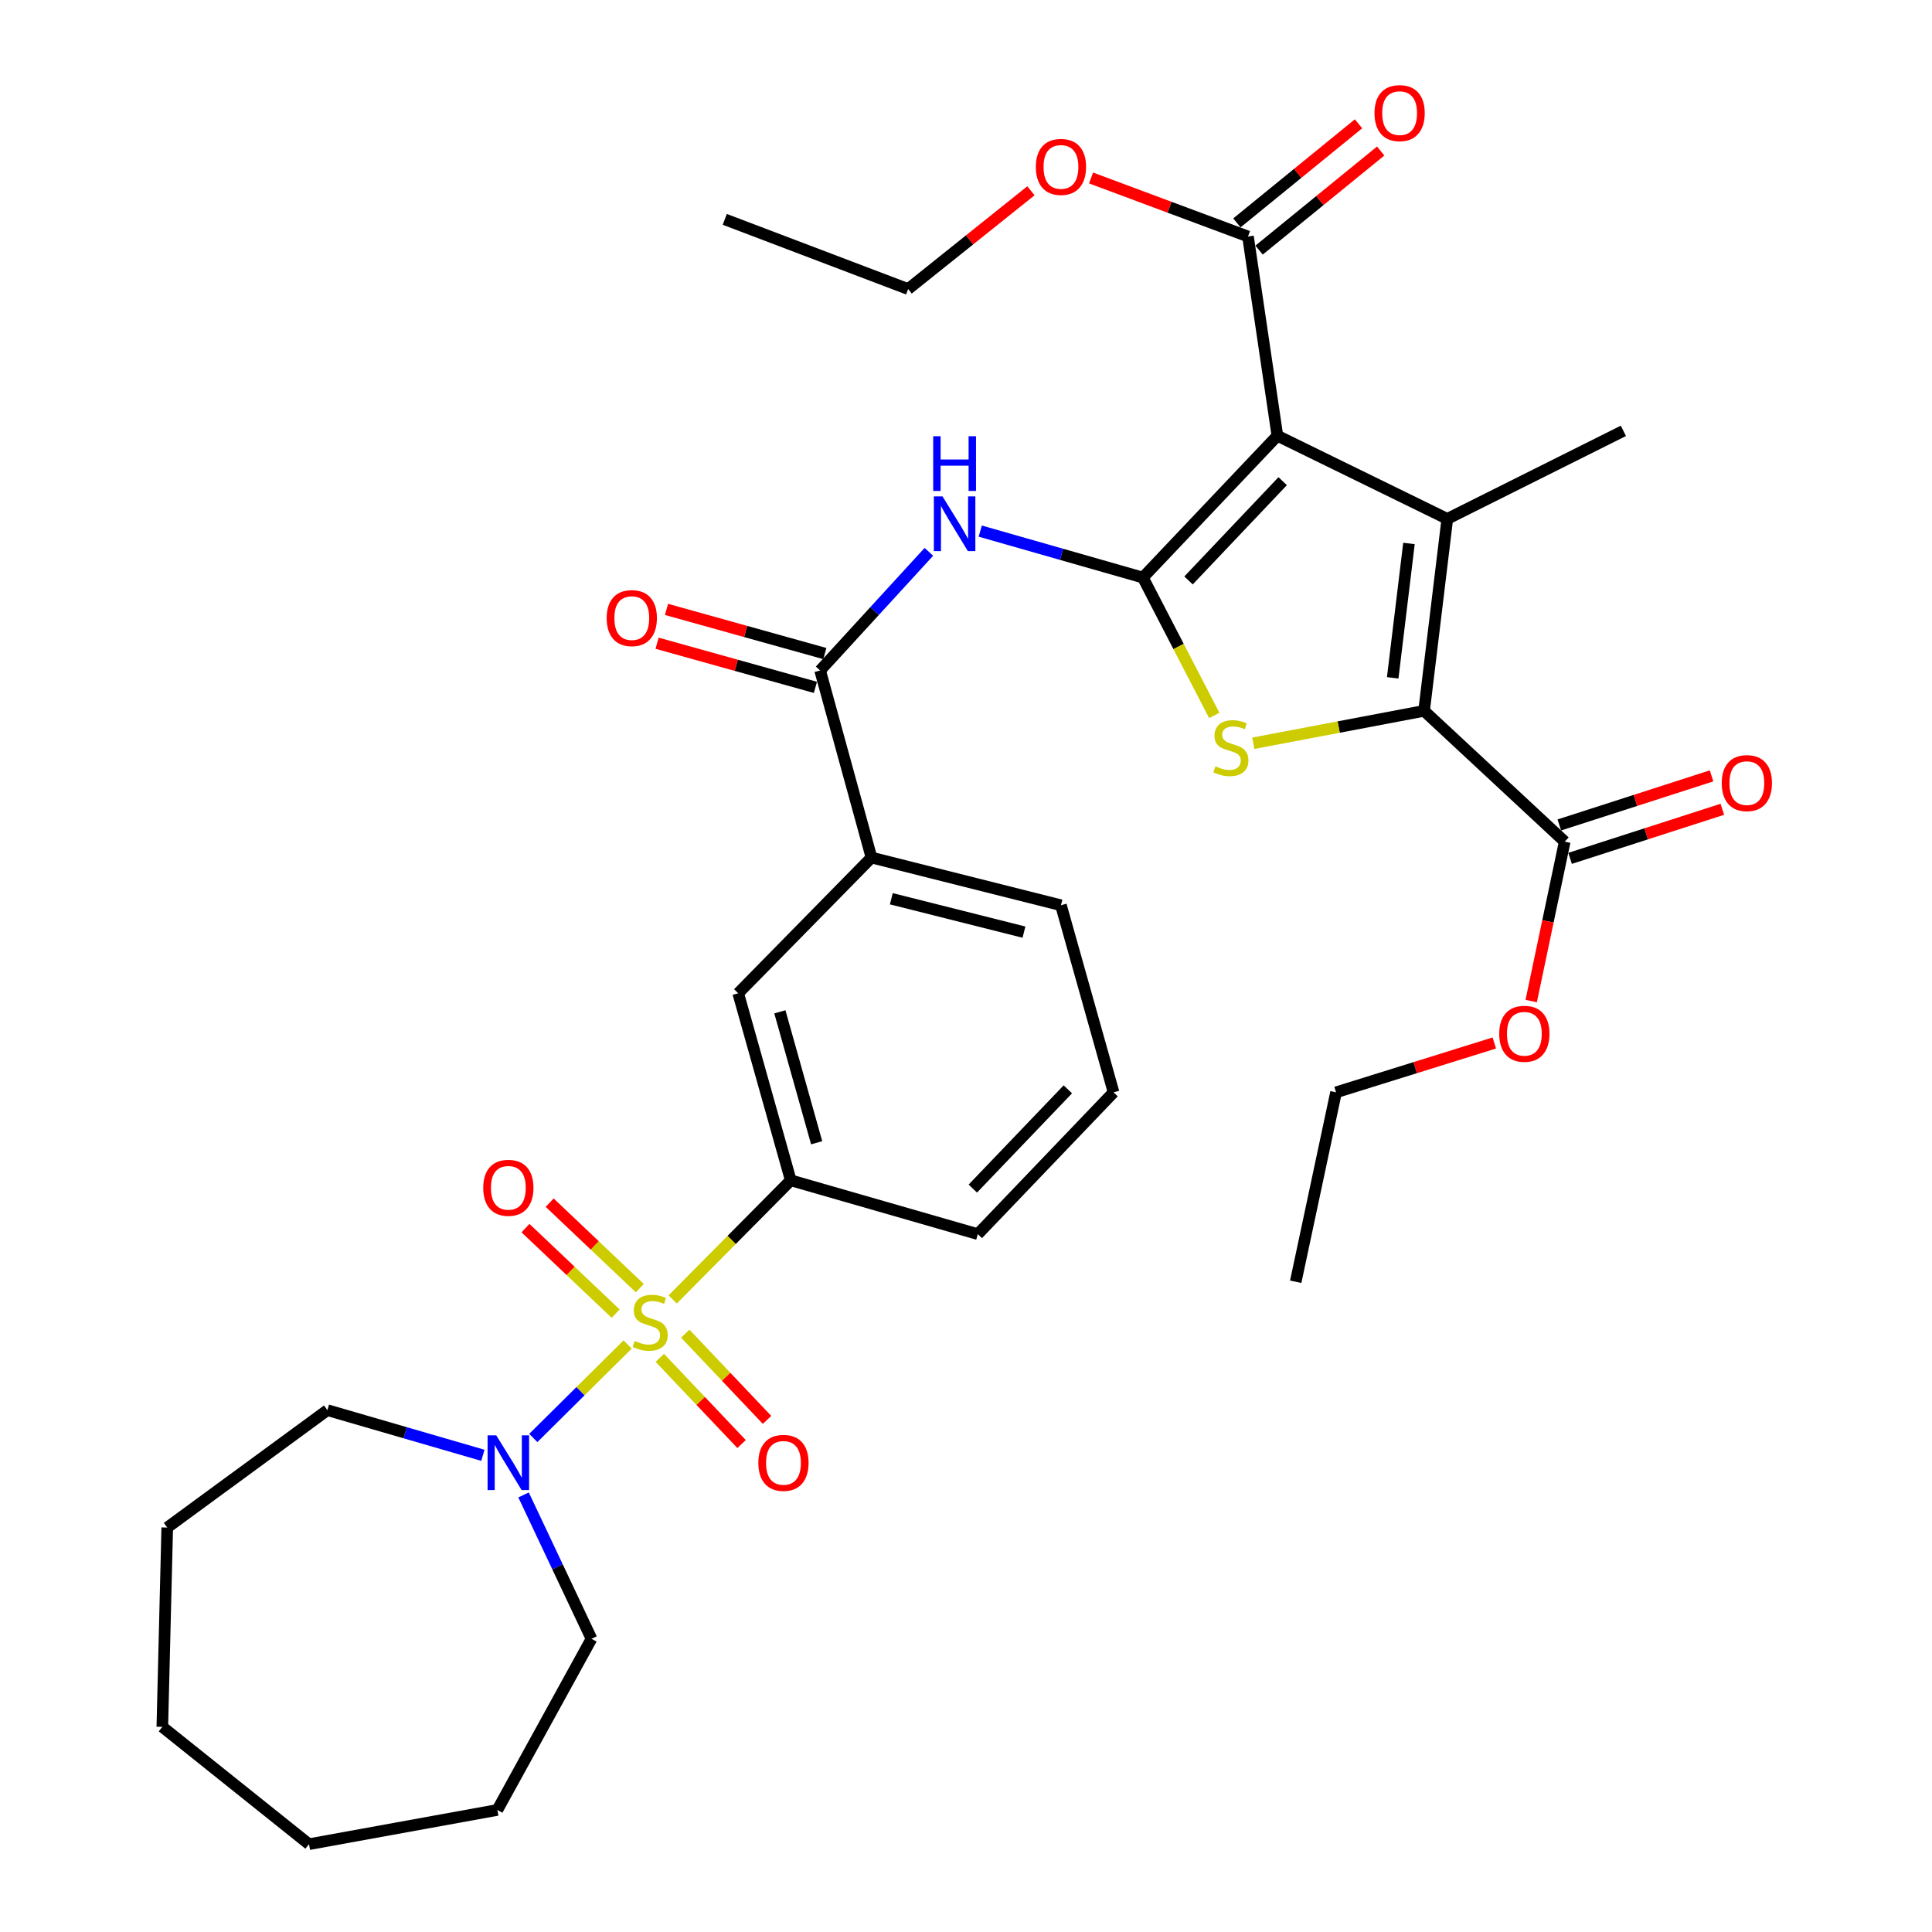 <?xml version='1.0' encoding='iso-8859-1'?>
<svg version='1.1' baseProfile='full'
              xmlns='http://www.w3.org/2000/svg'
                      xmlns:rdkit='http://www.rdkit.org/xml'
                      xmlns:xlink='http://www.w3.org/1999/xlink'
                  xml:space='preserve'
width='1000px' height='1000px' viewBox='0 0 1000 1000'>
<!-- END OF HEADER -->
<rect style='opacity:1.0;fill:#FFFFFF;stroke:none' width='1000' height='1000' x='0' y='0'> </rect>
<path class='bond-1' d='M 591.551,298.942 L 661.17,225.538' style='fill:none;fill-rule:evenodd;stroke:#000000;stroke-width:6px;stroke-linecap:butt;stroke-linejoin:miter;stroke-opacity:1' />
<path class='bond-1' d='M 615.177,300.435 L 663.91,249.052' style='fill:none;fill-rule:evenodd;stroke:#000000;stroke-width:6px;stroke-linecap:butt;stroke-linejoin:miter;stroke-opacity:1' />
<path class='bond-4' d='M 591.551,298.942 L 610.027,334.629' style='fill:none;fill-rule:evenodd;stroke:#000000;stroke-width:6px;stroke-linecap:butt;stroke-linejoin:miter;stroke-opacity:1' />
<path class='bond-4' d='M 610.027,334.629 L 628.503,370.316' style='fill:none;fill-rule:evenodd;stroke:#CCCC00;stroke-width:6px;stroke-linecap:butt;stroke-linejoin:miter;stroke-opacity:1' />
<path class='bond-5' d='M 591.551,298.942 L 549.463,286.919' style='fill:none;fill-rule:evenodd;stroke:#000000;stroke-width:6px;stroke-linecap:butt;stroke-linejoin:miter;stroke-opacity:1' />
<path class='bond-5' d='M 549.463,286.919 L 507.376,274.895' style='fill:none;fill-rule:evenodd;stroke:#0000FF;stroke-width:6px;stroke-linecap:butt;stroke-linejoin:miter;stroke-opacity:1' />
<path class='bond-0' d='M 348.187,672.578 L 378.739,641.755' style='fill:none;fill-rule:evenodd;stroke:#CCCC00;stroke-width:6px;stroke-linecap:butt;stroke-linejoin:miter;stroke-opacity:1' />
<path class='bond-0' d='M 378.739,641.755 L 409.291,610.931' style='fill:none;fill-rule:evenodd;stroke:#000000;stroke-width:6px;stroke-linecap:butt;stroke-linejoin:miter;stroke-opacity:1' />
<path class='bond-6' d='M 324.859,695.905 L 300.445,720.101' style='fill:none;fill-rule:evenodd;stroke:#CCCC00;stroke-width:6px;stroke-linecap:butt;stroke-linejoin:miter;stroke-opacity:1' />
<path class='bond-6' d='M 300.445,720.101 L 276.032,744.297' style='fill:none;fill-rule:evenodd;stroke:#0000FF;stroke-width:6px;stroke-linecap:butt;stroke-linejoin:miter;stroke-opacity:1' />
<path class='bond-13' d='M 331.165,666.744 L 307.832,644.614' style='fill:none;fill-rule:evenodd;stroke:#CCCC00;stroke-width:6px;stroke-linecap:butt;stroke-linejoin:miter;stroke-opacity:1' />
<path class='bond-13' d='M 307.832,644.614 L 284.499,622.484' style='fill:none;fill-rule:evenodd;stroke:#FF0000;stroke-width:6px;stroke-linecap:butt;stroke-linejoin:miter;stroke-opacity:1' />
<path class='bond-13' d='M 318.662,679.927 L 295.329,657.797' style='fill:none;fill-rule:evenodd;stroke:#CCCC00;stroke-width:6px;stroke-linecap:butt;stroke-linejoin:miter;stroke-opacity:1' />
<path class='bond-13' d='M 295.329,657.797 L 271.996,635.667' style='fill:none;fill-rule:evenodd;stroke:#FF0000;stroke-width:6px;stroke-linecap:butt;stroke-linejoin:miter;stroke-opacity:1' />
<path class='bond-14' d='M 341.518,702.815 L 362.678,725.127' style='fill:none;fill-rule:evenodd;stroke:#CCCC00;stroke-width:6px;stroke-linecap:butt;stroke-linejoin:miter;stroke-opacity:1' />
<path class='bond-14' d='M 362.678,725.127 L 383.839,747.439' style='fill:none;fill-rule:evenodd;stroke:#FF0000;stroke-width:6px;stroke-linecap:butt;stroke-linejoin:miter;stroke-opacity:1' />
<path class='bond-14' d='M 354.701,690.312 L 375.862,712.624' style='fill:none;fill-rule:evenodd;stroke:#CCCC00;stroke-width:6px;stroke-linecap:butt;stroke-linejoin:miter;stroke-opacity:1' />
<path class='bond-14' d='M 375.862,712.624 L 397.022,734.936' style='fill:none;fill-rule:evenodd;stroke:#FF0000;stroke-width:6px;stroke-linecap:butt;stroke-linejoin:miter;stroke-opacity:1' />
<path class='bond-2' d='M 661.17,225.538 L 749.12,268.569' style='fill:none;fill-rule:evenodd;stroke:#000000;stroke-width:6px;stroke-linecap:butt;stroke-linejoin:miter;stroke-opacity:1' />
<path class='bond-9' d='M 661.17,225.538 L 645.958,122.406' style='fill:none;fill-rule:evenodd;stroke:#000000;stroke-width:6px;stroke-linecap:butt;stroke-linejoin:miter;stroke-opacity:1' />
<path class='bond-18' d='M 749.12,268.569 L 840.26,223.004' style='fill:none;fill-rule:evenodd;stroke:#000000;stroke-width:6px;stroke-linecap:butt;stroke-linejoin:miter;stroke-opacity:1' />
<path class='bond-34' d='M 749.12,268.569 L 737.098,367.936' style='fill:none;fill-rule:evenodd;stroke:#000000;stroke-width:6px;stroke-linecap:butt;stroke-linejoin:miter;stroke-opacity:1' />
<path class='bond-34' d='M 729.279,281.292 L 720.863,350.848' style='fill:none;fill-rule:evenodd;stroke:#000000;stroke-width:6px;stroke-linecap:butt;stroke-linejoin:miter;stroke-opacity:1' />
<path class='bond-3' d='M 737.098,367.936 L 692.909,376.321' style='fill:none;fill-rule:evenodd;stroke:#000000;stroke-width:6px;stroke-linecap:butt;stroke-linejoin:miter;stroke-opacity:1' />
<path class='bond-3' d='M 692.909,376.321 L 648.72,384.707' style='fill:none;fill-rule:evenodd;stroke:#CCCC00;stroke-width:6px;stroke-linecap:butt;stroke-linejoin:miter;stroke-opacity:1' />
<path class='bond-10' d='M 737.098,367.936 L 809.887,435.637' style='fill:none;fill-rule:evenodd;stroke:#000000;stroke-width:6px;stroke-linecap:butt;stroke-linejoin:miter;stroke-opacity:1' />
<path class='bond-7' d='M 480.787,285.627 L 452.64,316.329' style='fill:none;fill-rule:evenodd;stroke:#0000FF;stroke-width:6px;stroke-linecap:butt;stroke-linejoin:miter;stroke-opacity:1' />
<path class='bond-7' d='M 452.64,316.329 L 424.493,347.031' style='fill:none;fill-rule:evenodd;stroke:#000000;stroke-width:6px;stroke-linecap:butt;stroke-linejoin:miter;stroke-opacity:1' />
<path class='bond-21' d='M 249.94,753.266 L 209.703,741.579' style='fill:none;fill-rule:evenodd;stroke:#0000FF;stroke-width:6px;stroke-linecap:butt;stroke-linejoin:miter;stroke-opacity:1' />
<path class='bond-21' d='M 209.703,741.579 L 169.465,729.891' style='fill:none;fill-rule:evenodd;stroke:#000000;stroke-width:6px;stroke-linecap:butt;stroke-linejoin:miter;stroke-opacity:1' />
<path class='bond-22' d='M 270.996,773.774 L 288.578,811.004' style='fill:none;fill-rule:evenodd;stroke:#0000FF;stroke-width:6px;stroke-linecap:butt;stroke-linejoin:miter;stroke-opacity:1' />
<path class='bond-22' d='M 288.578,811.004 L 306.16,848.234' style='fill:none;fill-rule:evenodd;stroke:#000000;stroke-width:6px;stroke-linecap:butt;stroke-linejoin:miter;stroke-opacity:1' />
<path class='bond-11' d='M 424.493,347.031 L 451.071,443.864' style='fill:none;fill-rule:evenodd;stroke:#000000;stroke-width:6px;stroke-linecap:butt;stroke-linejoin:miter;stroke-opacity:1' />
<path class='bond-15' d='M 426.933,338.28 L 385.959,326.854' style='fill:none;fill-rule:evenodd;stroke:#000000;stroke-width:6px;stroke-linecap:butt;stroke-linejoin:miter;stroke-opacity:1' />
<path class='bond-15' d='M 385.959,326.854 L 344.984,315.427' style='fill:none;fill-rule:evenodd;stroke:#FF0000;stroke-width:6px;stroke-linecap:butt;stroke-linejoin:miter;stroke-opacity:1' />
<path class='bond-15' d='M 422.053,355.782 L 381.078,344.355' style='fill:none;fill-rule:evenodd;stroke:#000000;stroke-width:6px;stroke-linecap:butt;stroke-linejoin:miter;stroke-opacity:1' />
<path class='bond-15' d='M 381.078,344.355 L 340.104,332.929' style='fill:none;fill-rule:evenodd;stroke:#FF0000;stroke-width:6px;stroke-linecap:butt;stroke-linejoin:miter;stroke-opacity:1' />
<path class='bond-8' d='M 409.291,610.931 L 382.088,514.109' style='fill:none;fill-rule:evenodd;stroke:#000000;stroke-width:6px;stroke-linecap:butt;stroke-linejoin:miter;stroke-opacity:1' />
<path class='bond-8' d='M 422.703,591.493 L 403.66,523.717' style='fill:none;fill-rule:evenodd;stroke:#000000;stroke-width:6px;stroke-linecap:butt;stroke-linejoin:miter;stroke-opacity:1' />
<path class='bond-35' d='M 409.291,610.931 L 506.114,638.781' style='fill:none;fill-rule:evenodd;stroke:#000000;stroke-width:6px;stroke-linecap:butt;stroke-linejoin:miter;stroke-opacity:1' />
<path class='bond-16' d='M 651.696,129.45 L 683.172,103.808' style='fill:none;fill-rule:evenodd;stroke:#000000;stroke-width:6px;stroke-linecap:butt;stroke-linejoin:miter;stroke-opacity:1' />
<path class='bond-16' d='M 683.172,103.808 L 714.647,78.166' style='fill:none;fill-rule:evenodd;stroke:#FF0000;stroke-width:6px;stroke-linecap:butt;stroke-linejoin:miter;stroke-opacity:1' />
<path class='bond-16' d='M 640.22,115.363 L 671.696,89.721' style='fill:none;fill-rule:evenodd;stroke:#000000;stroke-width:6px;stroke-linecap:butt;stroke-linejoin:miter;stroke-opacity:1' />
<path class='bond-16' d='M 671.696,89.721 L 703.171,64.079' style='fill:none;fill-rule:evenodd;stroke:#FF0000;stroke-width:6px;stroke-linecap:butt;stroke-linejoin:miter;stroke-opacity:1' />
<path class='bond-19' d='M 645.958,122.406 L 605.343,107.263' style='fill:none;fill-rule:evenodd;stroke:#000000;stroke-width:6px;stroke-linecap:butt;stroke-linejoin:miter;stroke-opacity:1' />
<path class='bond-19' d='M 605.343,107.263 L 564.729,92.12' style='fill:none;fill-rule:evenodd;stroke:#FF0000;stroke-width:6px;stroke-linecap:butt;stroke-linejoin:miter;stroke-opacity:1' />
<path class='bond-17' d='M 812.673,444.284 L 852.075,431.586' style='fill:none;fill-rule:evenodd;stroke:#000000;stroke-width:6px;stroke-linecap:butt;stroke-linejoin:miter;stroke-opacity:1' />
<path class='bond-17' d='M 852.075,431.586 L 891.476,418.888' style='fill:none;fill-rule:evenodd;stroke:#FF0000;stroke-width:6px;stroke-linecap:butt;stroke-linejoin:miter;stroke-opacity:1' />
<path class='bond-17' d='M 807.1,426.99 L 846.501,414.292' style='fill:none;fill-rule:evenodd;stroke:#000000;stroke-width:6px;stroke-linecap:butt;stroke-linejoin:miter;stroke-opacity:1' />
<path class='bond-17' d='M 846.501,414.292 L 885.903,401.594' style='fill:none;fill-rule:evenodd;stroke:#FF0000;stroke-width:6px;stroke-linecap:butt;stroke-linejoin:miter;stroke-opacity:1' />
<path class='bond-20' d='M 809.887,435.637 L 801.216,476.891' style='fill:none;fill-rule:evenodd;stroke:#000000;stroke-width:6px;stroke-linecap:butt;stroke-linejoin:miter;stroke-opacity:1' />
<path class='bond-20' d='M 801.216,476.891 L 792.545,518.145' style='fill:none;fill-rule:evenodd;stroke:#FF0000;stroke-width:6px;stroke-linecap:butt;stroke-linejoin:miter;stroke-opacity:1' />
<path class='bond-12' d='M 451.071,443.864 L 382.088,514.109' style='fill:none;fill-rule:evenodd;stroke:#000000;stroke-width:6px;stroke-linecap:butt;stroke-linejoin:miter;stroke-opacity:1' />
<path class='bond-24' d='M 451.071,443.864 L 549.145,468.554' style='fill:none;fill-rule:evenodd;stroke:#000000;stroke-width:6px;stroke-linecap:butt;stroke-linejoin:miter;stroke-opacity:1' />
<path class='bond-24' d='M 461.346,465.187 L 529.999,482.47' style='fill:none;fill-rule:evenodd;stroke:#000000;stroke-width:6px;stroke-linecap:butt;stroke-linejoin:miter;stroke-opacity:1' />
<path class='bond-27' d='M 533.613,98.74 L 501.83,124.175' style='fill:none;fill-rule:evenodd;stroke:#FF0000;stroke-width:6px;stroke-linecap:butt;stroke-linejoin:miter;stroke-opacity:1' />
<path class='bond-27' d='M 501.83,124.175 L 470.048,149.61' style='fill:none;fill-rule:evenodd;stroke:#000000;stroke-width:6px;stroke-linecap:butt;stroke-linejoin:miter;stroke-opacity:1' />
<path class='bond-26' d='M 773.45,539.852 L 732.491,552.619' style='fill:none;fill-rule:evenodd;stroke:#FF0000;stroke-width:6px;stroke-linecap:butt;stroke-linejoin:miter;stroke-opacity:1' />
<path class='bond-26' d='M 732.491,552.619 L 691.533,565.387' style='fill:none;fill-rule:evenodd;stroke:#000000;stroke-width:6px;stroke-linecap:butt;stroke-linejoin:miter;stroke-opacity:1' />
<path class='bond-29' d='M 169.465,729.891 L 86.562,790.657' style='fill:none;fill-rule:evenodd;stroke:#000000;stroke-width:6px;stroke-linecap:butt;stroke-linejoin:miter;stroke-opacity:1' />
<path class='bond-28' d='M 306.16,848.234 L 257.435,936.83' style='fill:none;fill-rule:evenodd;stroke:#000000;stroke-width:6px;stroke-linecap:butt;stroke-linejoin:miter;stroke-opacity:1' />
<path class='bond-23' d='M 506.114,638.781 L 576.379,565.387' style='fill:none;fill-rule:evenodd;stroke:#000000;stroke-width:6px;stroke-linecap:butt;stroke-linejoin:miter;stroke-opacity:1' />
<path class='bond-23' d='M 503.53,615.207 L 552.715,563.831' style='fill:none;fill-rule:evenodd;stroke:#000000;stroke-width:6px;stroke-linecap:butt;stroke-linejoin:miter;stroke-opacity:1' />
<path class='bond-25' d='M 549.145,468.554 L 576.379,565.387' style='fill:none;fill-rule:evenodd;stroke:#000000;stroke-width:6px;stroke-linecap:butt;stroke-linejoin:miter;stroke-opacity:1' />
<path class='bond-31' d='M 691.533,565.387 L 670.658,663.441' style='fill:none;fill-rule:evenodd;stroke:#000000;stroke-width:6px;stroke-linecap:butt;stroke-linejoin:miter;stroke-opacity:1' />
<path class='bond-30' d='M 470.048,149.61 L 375.143,113.544' style='fill:none;fill-rule:evenodd;stroke:#000000;stroke-width:6px;stroke-linecap:butt;stroke-linejoin:miter;stroke-opacity:1' />
<path class='bond-32' d='M 257.435,936.83 L 159.946,954.545' style='fill:none;fill-rule:evenodd;stroke:#000000;stroke-width:6px;stroke-linecap:butt;stroke-linejoin:miter;stroke-opacity:1' />
<path class='bond-33' d='M 86.562,790.657 L 84.018,893.819' style='fill:none;fill-rule:evenodd;stroke:#000000;stroke-width:6px;stroke-linecap:butt;stroke-linejoin:miter;stroke-opacity:1' />
<path class='bond-36' d='M 159.946,954.545 L 84.018,893.819' style='fill:none;fill-rule:evenodd;stroke:#000000;stroke-width:6px;stroke-linecap:butt;stroke-linejoin:miter;stroke-opacity:1' />
<path  class='atom-1' d='M 328.523 694.066
Q 328.843 694.186, 330.163 694.746
Q 331.483 695.306, 332.923 695.666
Q 334.403 695.986, 335.843 695.986
Q 338.523 695.986, 340.083 694.706
Q 341.643 693.386, 341.643 691.106
Q 341.643 689.546, 340.843 688.586
Q 340.083 687.626, 338.883 687.106
Q 337.683 686.586, 335.683 685.986
Q 333.163 685.226, 331.643 684.506
Q 330.163 683.786, 329.083 682.266
Q 328.043 680.746, 328.043 678.186
Q 328.043 674.626, 330.443 672.426
Q 332.883 670.226, 337.683 670.226
Q 340.963 670.226, 344.683 671.786
L 343.763 674.866
Q 340.363 673.466, 337.803 673.466
Q 335.043 673.466, 333.523 674.626
Q 332.003 675.746, 332.043 677.706
Q 332.043 679.226, 332.803 680.146
Q 333.603 681.066, 334.723 681.586
Q 335.883 682.106, 337.803 682.706
Q 340.363 683.506, 341.883 684.306
Q 343.403 685.106, 344.483 686.746
Q 345.603 688.346, 345.603 691.106
Q 345.603 695.026, 342.963 697.146
Q 340.363 699.226, 336.003 699.226
Q 333.483 699.226, 331.563 698.666
Q 329.683 698.146, 327.443 697.226
L 328.523 694.066
' fill='#CCCC00'/>
<path  class='atom-5' d='M 629.096 396.633
Q 629.416 396.753, 630.736 397.313
Q 632.056 397.873, 633.496 398.233
Q 634.976 398.553, 636.416 398.553
Q 639.096 398.553, 640.656 397.273
Q 642.216 395.953, 642.216 393.673
Q 642.216 392.113, 641.416 391.153
Q 640.656 390.193, 639.456 389.673
Q 638.256 389.153, 636.256 388.553
Q 633.736 387.793, 632.216 387.073
Q 630.736 386.353, 629.656 384.833
Q 628.616 383.313, 628.616 380.753
Q 628.616 377.193, 631.016 374.993
Q 633.456 372.793, 638.256 372.793
Q 641.536 372.793, 645.256 374.353
L 644.336 377.433
Q 640.936 376.033, 638.376 376.033
Q 635.616 376.033, 634.096 377.193
Q 632.576 378.313, 632.616 380.273
Q 632.616 381.793, 633.376 382.713
Q 634.176 383.633, 635.296 384.153
Q 636.456 384.673, 638.376 385.273
Q 640.936 386.073, 642.456 386.873
Q 643.976 387.673, 645.056 389.313
Q 646.176 390.913, 646.176 393.673
Q 646.176 397.593, 643.536 399.713
Q 640.936 401.793, 636.576 401.793
Q 634.056 401.793, 632.136 401.233
Q 630.256 400.713, 628.016 399.793
L 629.096 396.633
' fill='#CCCC00'/>
<path  class='atom-6' d='M 487.842 256.943
L 497.122 271.943
Q 498.042 273.423, 499.522 276.103
Q 501.002 278.783, 501.082 278.943
L 501.082 256.943
L 504.842 256.943
L 504.842 285.263
L 500.962 285.263
L 491.002 268.863
Q 489.842 266.943, 488.602 264.743
Q 487.402 262.543, 487.042 261.863
L 487.042 285.263
L 483.362 285.263
L 483.362 256.943
L 487.842 256.943
' fill='#0000FF'/>
<path  class='atom-6' d='M 483.022 225.791
L 486.862 225.791
L 486.862 237.831
L 501.342 237.831
L 501.342 225.791
L 505.182 225.791
L 505.182 254.111
L 501.342 254.111
L 501.342 241.031
L 486.862 241.031
L 486.862 254.111
L 483.022 254.111
L 483.022 225.791
' fill='#0000FF'/>
<path  class='atom-7' d='M 256.858 742.934
L 266.138 757.934
Q 267.058 759.414, 268.538 762.094
Q 270.018 764.774, 270.098 764.934
L 270.098 742.934
L 273.858 742.934
L 273.858 771.254
L 269.978 771.254
L 260.018 754.854
Q 258.858 752.934, 257.618 750.734
Q 256.418 748.534, 256.058 747.854
L 256.058 771.254
L 252.378 771.254
L 252.378 742.934
L 256.858 742.934
' fill='#0000FF'/>
<path  class='atom-14' d='M 250.118 614.807
Q 250.118 608.007, 253.478 604.207
Q 256.838 600.407, 263.118 600.407
Q 269.398 600.407, 272.758 604.207
Q 276.118 608.007, 276.118 614.807
Q 276.118 621.687, 272.718 625.607
Q 269.318 629.487, 263.118 629.487
Q 256.878 629.487, 253.478 625.607
Q 250.118 621.727, 250.118 614.807
M 263.118 626.287
Q 267.438 626.287, 269.758 623.407
Q 272.118 620.487, 272.118 614.807
Q 272.118 609.247, 269.758 606.447
Q 267.438 603.607, 263.118 603.607
Q 258.798 603.607, 256.438 606.407
Q 254.118 609.207, 254.118 614.807
Q 254.118 620.527, 256.438 623.407
Q 258.798 626.287, 263.118 626.287
' fill='#FF0000'/>
<path  class='atom-15' d='M 392.516 757.174
Q 392.516 750.374, 395.876 746.574
Q 399.236 742.774, 405.516 742.774
Q 411.796 742.774, 415.156 746.574
Q 418.516 750.374, 418.516 757.174
Q 418.516 764.054, 415.116 767.974
Q 411.716 771.854, 405.516 771.854
Q 399.276 771.854, 395.876 767.974
Q 392.516 764.094, 392.516 757.174
M 405.516 768.654
Q 409.836 768.654, 412.156 765.774
Q 414.516 762.854, 414.516 757.174
Q 414.516 751.614, 412.156 748.814
Q 409.836 745.974, 405.516 745.974
Q 401.196 745.974, 398.836 748.774
Q 396.516 751.574, 396.516 757.174
Q 396.516 762.894, 398.836 765.774
Q 401.196 768.654, 405.516 768.654
' fill='#FF0000'/>
<path  class='atom-16' d='M 314.014 319.927
Q 314.014 313.127, 317.374 309.327
Q 320.734 305.527, 327.014 305.527
Q 333.294 305.527, 336.654 309.327
Q 340.014 313.127, 340.014 319.927
Q 340.014 326.807, 336.614 330.727
Q 333.214 334.607, 327.014 334.607
Q 320.774 334.607, 317.374 330.727
Q 314.014 326.847, 314.014 319.927
M 327.014 331.407
Q 331.334 331.407, 333.654 328.527
Q 336.014 325.607, 336.014 319.927
Q 336.014 314.367, 333.654 311.567
Q 331.334 308.727, 327.014 308.727
Q 322.694 308.727, 320.334 311.527
Q 318.014 314.327, 318.014 319.927
Q 318.014 325.647, 320.334 328.527
Q 322.694 331.407, 327.014 331.407
' fill='#FF0000'/>
<path  class='atom-17' d='M 711.44 58.55
Q 711.44 51.75, 714.8 47.95
Q 718.16 44.15, 724.44 44.15
Q 730.72 44.15, 734.08 47.95
Q 737.44 51.75, 737.44 58.55
Q 737.44 65.43, 734.04 69.35
Q 730.64 73.23, 724.44 73.23
Q 718.2 73.23, 714.8 69.35
Q 711.44 65.47, 711.44 58.55
M 724.44 70.03
Q 728.76 70.03, 731.08 67.15
Q 733.44 64.23, 733.44 58.55
Q 733.44 52.99, 731.08 50.19
Q 728.76 47.35, 724.44 47.35
Q 720.12 47.35, 717.76 50.15
Q 715.44 52.95, 715.44 58.55
Q 715.44 64.27, 717.76 67.15
Q 720.12 70.03, 724.44 70.03
' fill='#FF0000'/>
<path  class='atom-18' d='M 891.166 405.334
Q 891.166 398.534, 894.526 394.734
Q 897.886 390.934, 904.166 390.934
Q 910.446 390.934, 913.806 394.734
Q 917.166 398.534, 917.166 405.334
Q 917.166 412.214, 913.766 416.134
Q 910.366 420.014, 904.166 420.014
Q 897.926 420.014, 894.526 416.134
Q 891.166 412.254, 891.166 405.334
M 904.166 416.814
Q 908.486 416.814, 910.806 413.934
Q 913.166 411.014, 913.166 405.334
Q 913.166 399.774, 910.806 396.974
Q 908.486 394.134, 904.166 394.134
Q 899.846 394.134, 897.486 396.934
Q 895.166 399.734, 895.166 405.334
Q 895.166 411.054, 897.486 413.934
Q 899.846 416.814, 904.166 416.814
' fill='#FF0000'/>
<path  class='atom-20' d='M 536.145 86.39
Q 536.145 79.59, 539.505 75.79
Q 542.865 71.99, 549.145 71.99
Q 555.425 71.99, 558.785 75.79
Q 562.145 79.59, 562.145 86.39
Q 562.145 93.27, 558.745 97.19
Q 555.345 101.07, 549.145 101.07
Q 542.905 101.07, 539.505 97.19
Q 536.145 93.31, 536.145 86.39
M 549.145 97.87
Q 553.465 97.87, 555.785 94.99
Q 558.145 92.07, 558.145 86.39
Q 558.145 80.83, 555.785 78.03
Q 553.465 75.19, 549.145 75.19
Q 544.825 75.19, 542.465 77.99
Q 540.145 80.79, 540.145 86.39
Q 540.145 92.11, 542.465 94.99
Q 544.825 97.87, 549.145 97.87
' fill='#FF0000'/>
<path  class='atom-21' d='M 776.002 535.083
Q 776.002 528.283, 779.362 524.483
Q 782.722 520.683, 789.002 520.683
Q 795.282 520.683, 798.642 524.483
Q 802.002 528.283, 802.002 535.083
Q 802.002 541.963, 798.602 545.883
Q 795.202 549.763, 789.002 549.763
Q 782.762 549.763, 779.362 545.883
Q 776.002 542.003, 776.002 535.083
M 789.002 546.563
Q 793.322 546.563, 795.642 543.683
Q 798.002 540.763, 798.002 535.083
Q 798.002 529.523, 795.642 526.723
Q 793.322 523.883, 789.002 523.883
Q 784.682 523.883, 782.322 526.683
Q 780.002 529.483, 780.002 535.083
Q 780.002 540.803, 782.322 543.683
Q 784.682 546.563, 789.002 546.563
' fill='#FF0000'/>
</svg>
